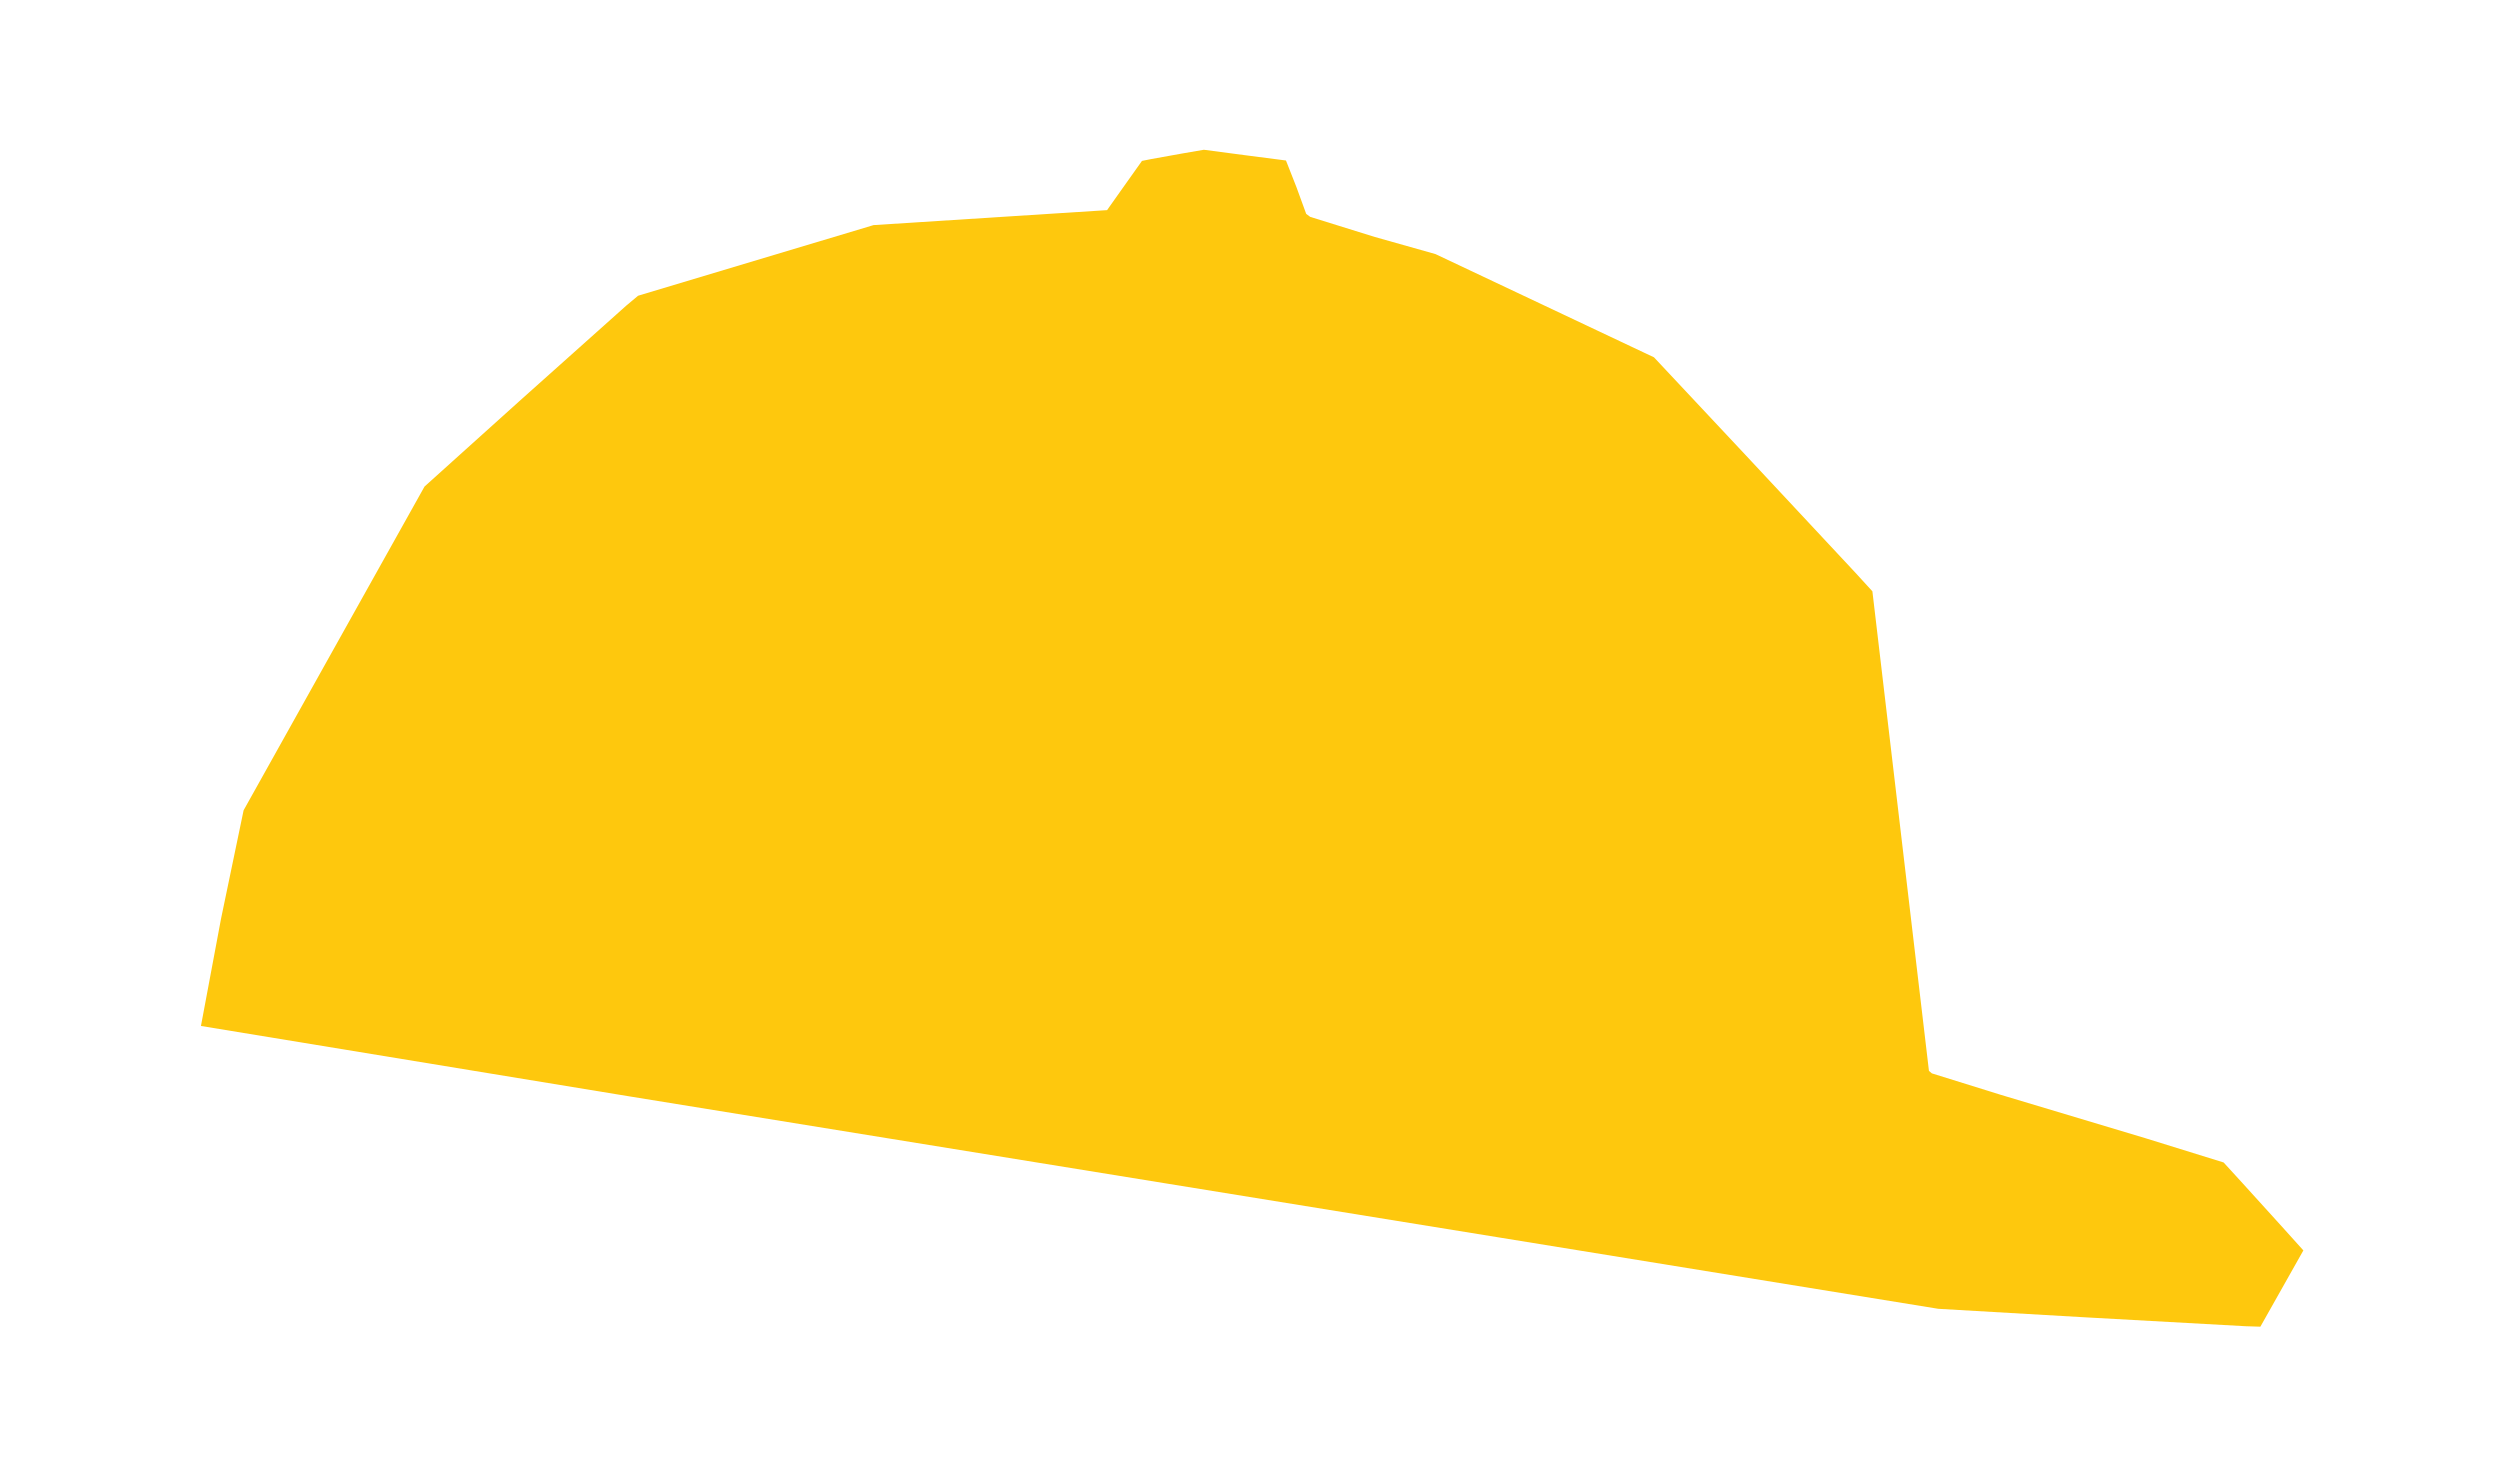 <?xml version="1.0" encoding="UTF-8" standalone="no"?>
<svg
   xmlns:dc="http://purl.org/dc/elements/1.1/"
   xmlns:cc="http://creativecommons.org/ns#"
   xmlns:rdf="http://www.w3.org/1999/02/22-rdf-syntax-ns#"
   xmlns:svg="http://www.w3.org/2000/svg"
   xmlns="http://www.w3.org/2000/svg"
   xmlns:sodipodi="http://sodipodi.sourceforge.net/DTD/sodipodi-0.dtd"
   xmlns:inkscape="http://www.inkscape.org/namespaces/inkscape"
   version="1.1"
   id="Layer_1"
   x="0px"
   y="0px"
   width="701"
   height="415"
   viewBox="0 0 701 415"
   enable-background="new 0 0 578 462"
   xml:space="preserve"
   inkscape:version="0.91 r13725"
   sodipodi:docname="Cap.svg"><defs
     id="defs6" /><sodipodi:namedview
     pagecolor="#ffffff"
     bordercolor="#666666"
     borderopacity="1"
     objecttolerance="10"
     gridtolerance="10"
     guidetolerance="10"
     inkscape:pageopacity="0"
     inkscape:pageshadow="2"
     inkscape:window-width="1366"
     inkscape:window-height="705"
     id="namedview4"
     showgrid="false"
     borderlayer="true"
     inkscape:showpageshadow="false"
     inkscape:zoom="1.33095577746077"
     inkscape:cx="350.5"
     inkscape:cy="207.5"
     inkscape:window-x="-8"
     inkscape:window-y="-8"
     inkscape:window-maximized="1"
     inkscape:current-layer="Layer_1"
     fit-margin-top="0"
     fit-margin-left="0"
     fit-margin-right="0"
     fit-margin-bottom="0"
     showguides="true"
     inkscape:guide-bbox="true"
     showborder="true" /><path
     style="fill:#fec80d"
     d="m 629.653,371.872 -45.153,-2.505 -41,-2.378 -123.5,-20.061 -243.409,-39.487 -120.244,-19.761 5.627,-30.051 6.333,-30.423 25.552,-45.745 25.181,-45.039 26.61,-23.961 29.936,-26.748 3.326,-2.787 33.014,-9.904 33.014,-9.904 32.745,-2.099 32.745,-2.099 0.534,-0.772 4.89,-6.903 4.355,-6.132 2.645,-0.523 8.676,-1.561 6.031,-1.037 11.405,1.504 11.618,1.504 2.942,7.484 2.73,7.484 1.122,0.838 18.122,5.636 17,4.798 30.64,14.477 30.64,14.477 25.86,27.598 30.618,32.802 4.758,5.204 7.929,67.238 7.929,67.238 0.813,0.694 19.313,6.012 40.5,12.146 22,6.827 5.276,5.773 11.181,12.329 5.905,6.556 -6.027,10.694 -6.027,10.694 z"
     id="path5988"
     inkscape:connector-curvature="0"
     sodipodi:nodetypes="ccccccccccccccccccccccccccccccccccccccccccccccc" /></svg>